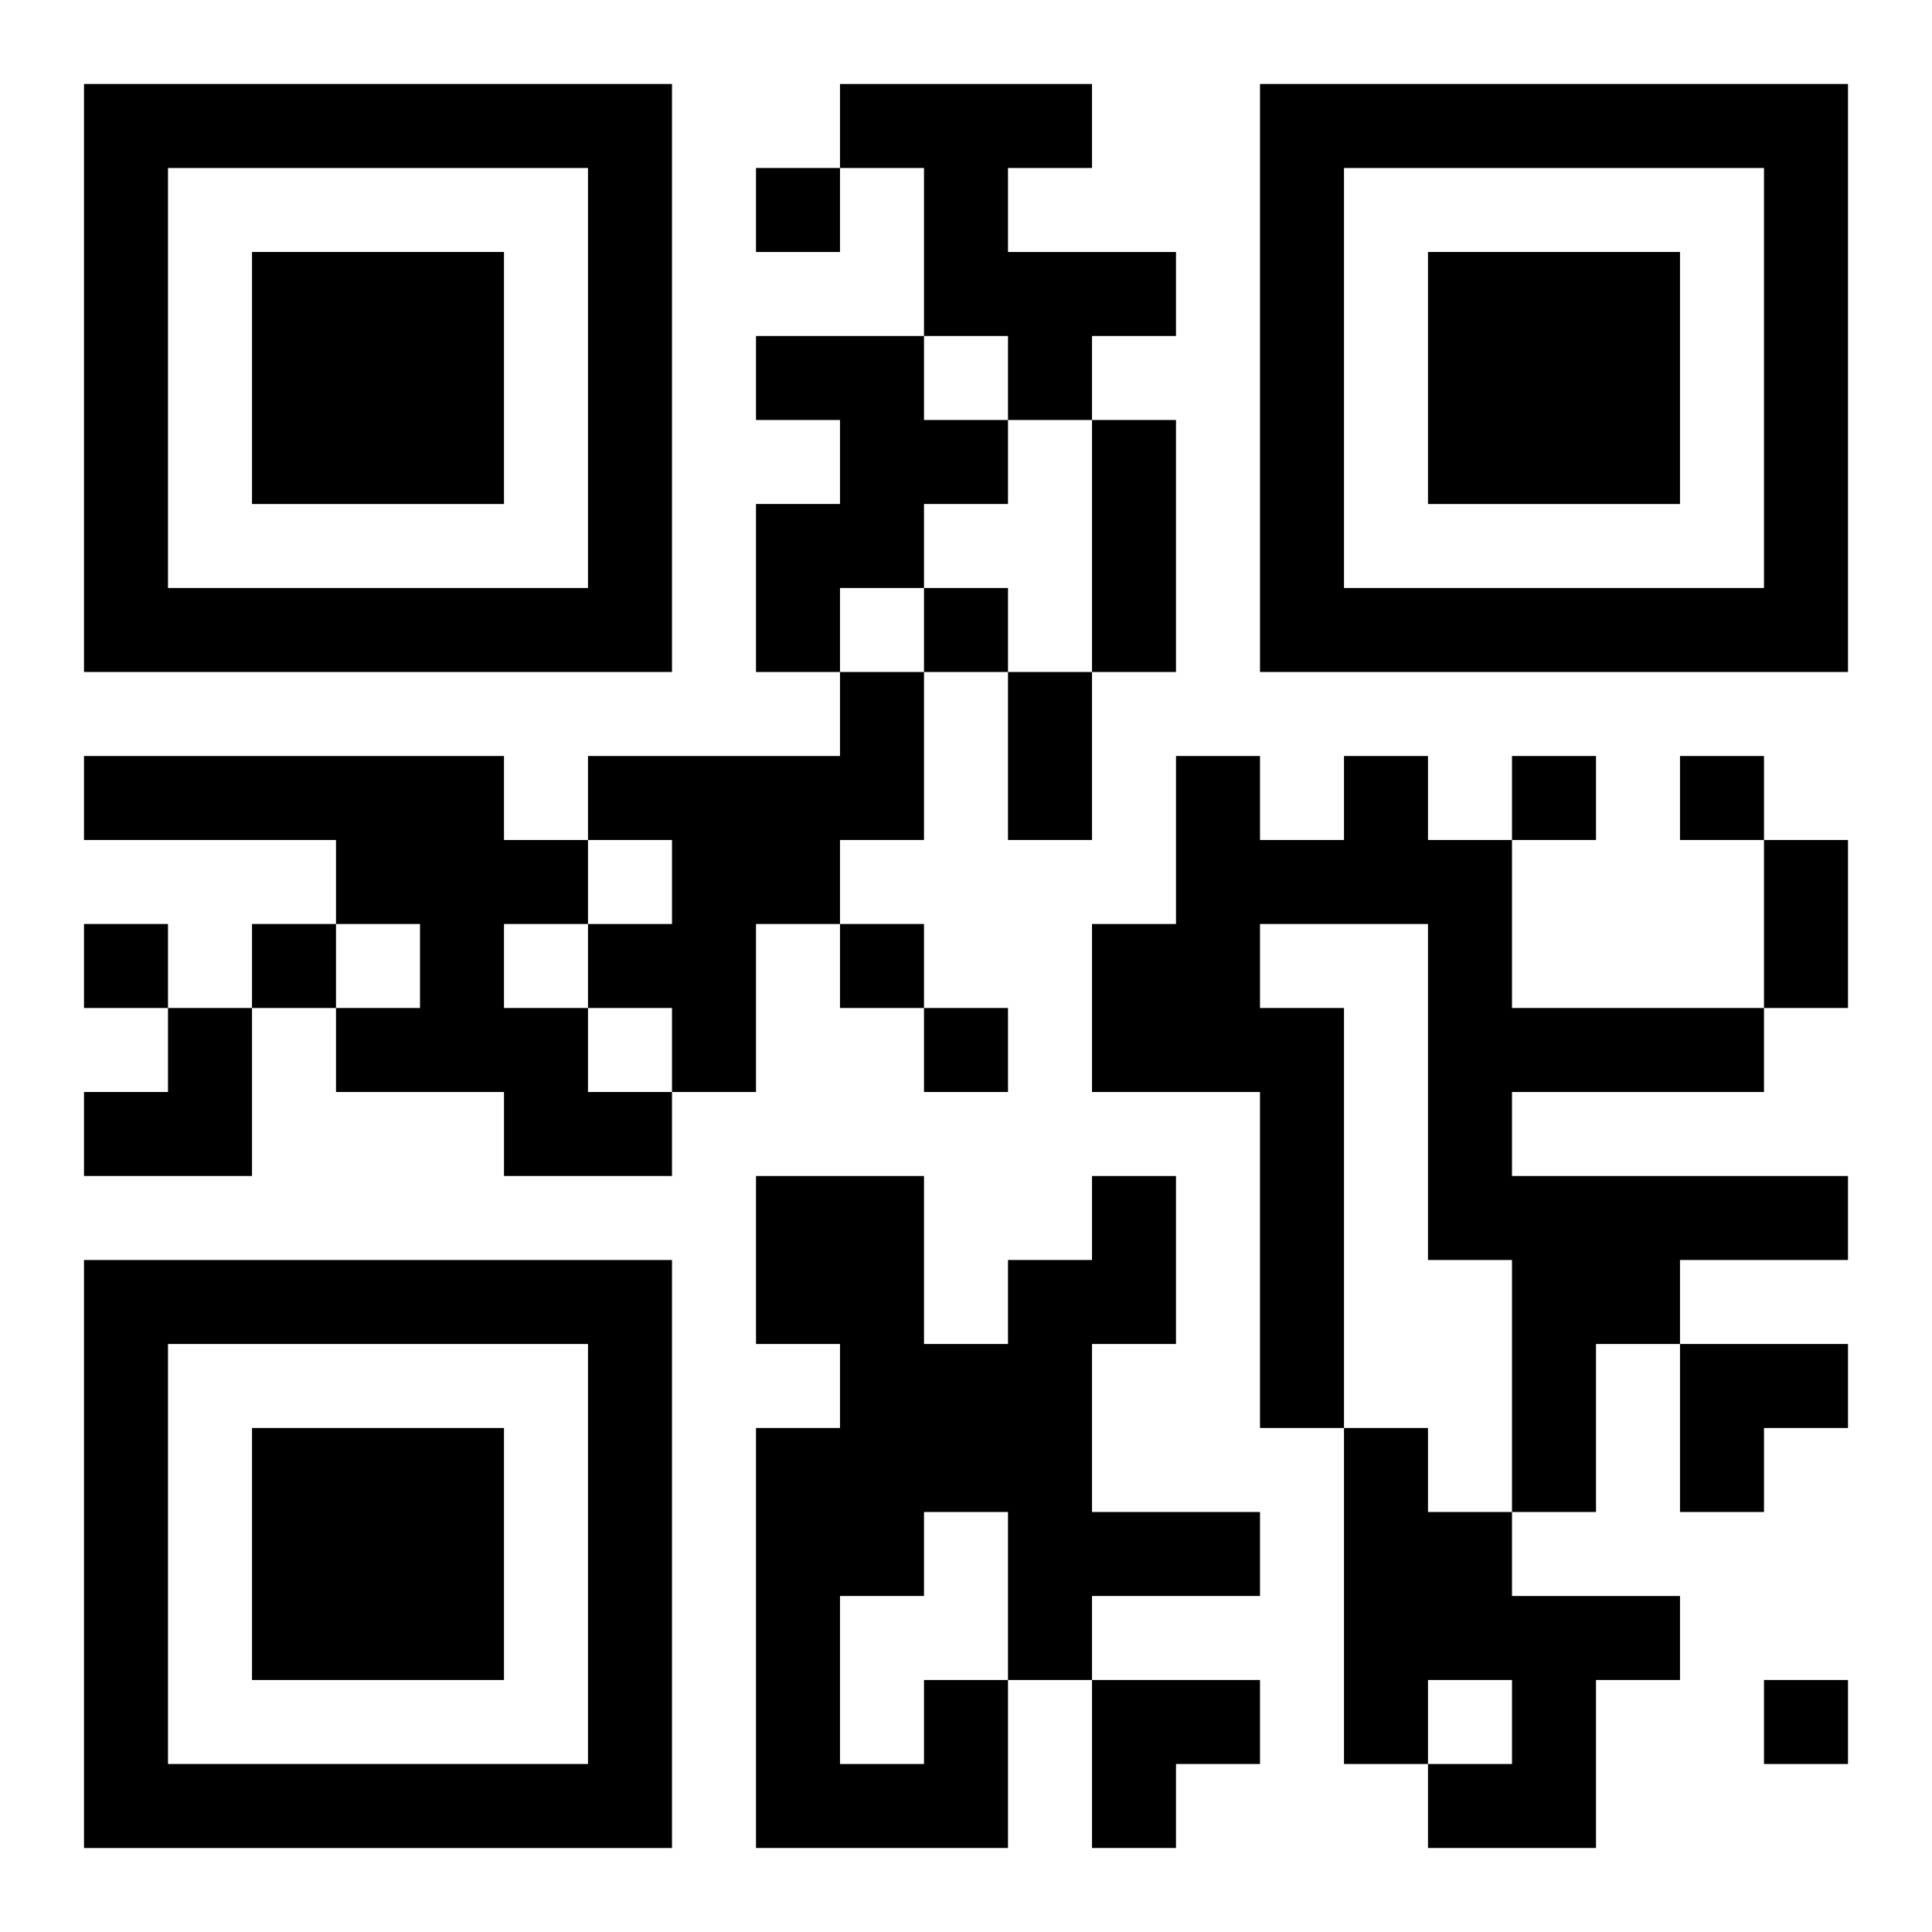 <?xml version="1.0" encoding="UTF-8"?>
<svg width="250" height="250" baseProfile="full" version="1.1" viewBox="-1 -1 23 23" xmlns="http://www.w3.org/2000/svg" xmlns:xlink="http://www.w3.org/1999/xlink"><symbol id="a"><path d="m0 7v7h7v-7h-7zm1 1h5v5h-5v-5zm1 1v3h3v-3h-3z"/></symbol><use y="-7" xlink:href="#a"/><use y="7" xlink:href="#a"/><use x="14" y="-7" xlink:href="#a"/><path d="m9 0h3v1h-1v1h2v1h-1v1h-1v-1h-1v-2h-1v-1m-1 3h2v1h1v1h-1v1h-1v1h-1v-2h1v-1h-1v-1m1 4h1v2h-1v1h-1v2h-1v-1h-1v-1h1v-1h-1v-1h3v-1m-9 1h5v1h1v1h-1v1h1v1h1v1h-2v-1h-2v-1h1v-1h-1v-1h-3v-1m15 0h1v1h1v2h3v1h-3v1h4v1h-2v1h-1v2h-1v-3h-1v-4h-2v1h1v5h-1v-4h-2v-2h1v-2h1v1h1v-1m0 8h1v1h1v1h2v1h-1v2h-2v-1h1v-1h-1v1h-1v-4m-5 3h1v2h-3v-5h1v-1h-1v-2h2v2h1v-1h1v-1h1v2h-1v2h2v1h-2v1h-1v-2h-1v1h-1v2h1v-1m-2-18v1h1v-1h-1m2 5v1h1v-1h-1m7 2v1h1v-1h-1m2 0v1h1v-1h-1m-19 2v1h1v-1h-1m2 0v1h1v-1h-1m7 0v1h1v-1h-1m1 1v1h1v-1h-1m10 8v1h1v-1h-1m-8-15h1v3h-1v-3m-1 3h1v2h-1v-2m9 2h1v2h-1v-2m-20 2m1 0h1v2h-2v-1h1zm18 4h2v1h-1v1h-1zm-7 4h2v1h-1v1h-1z"/></svg>
